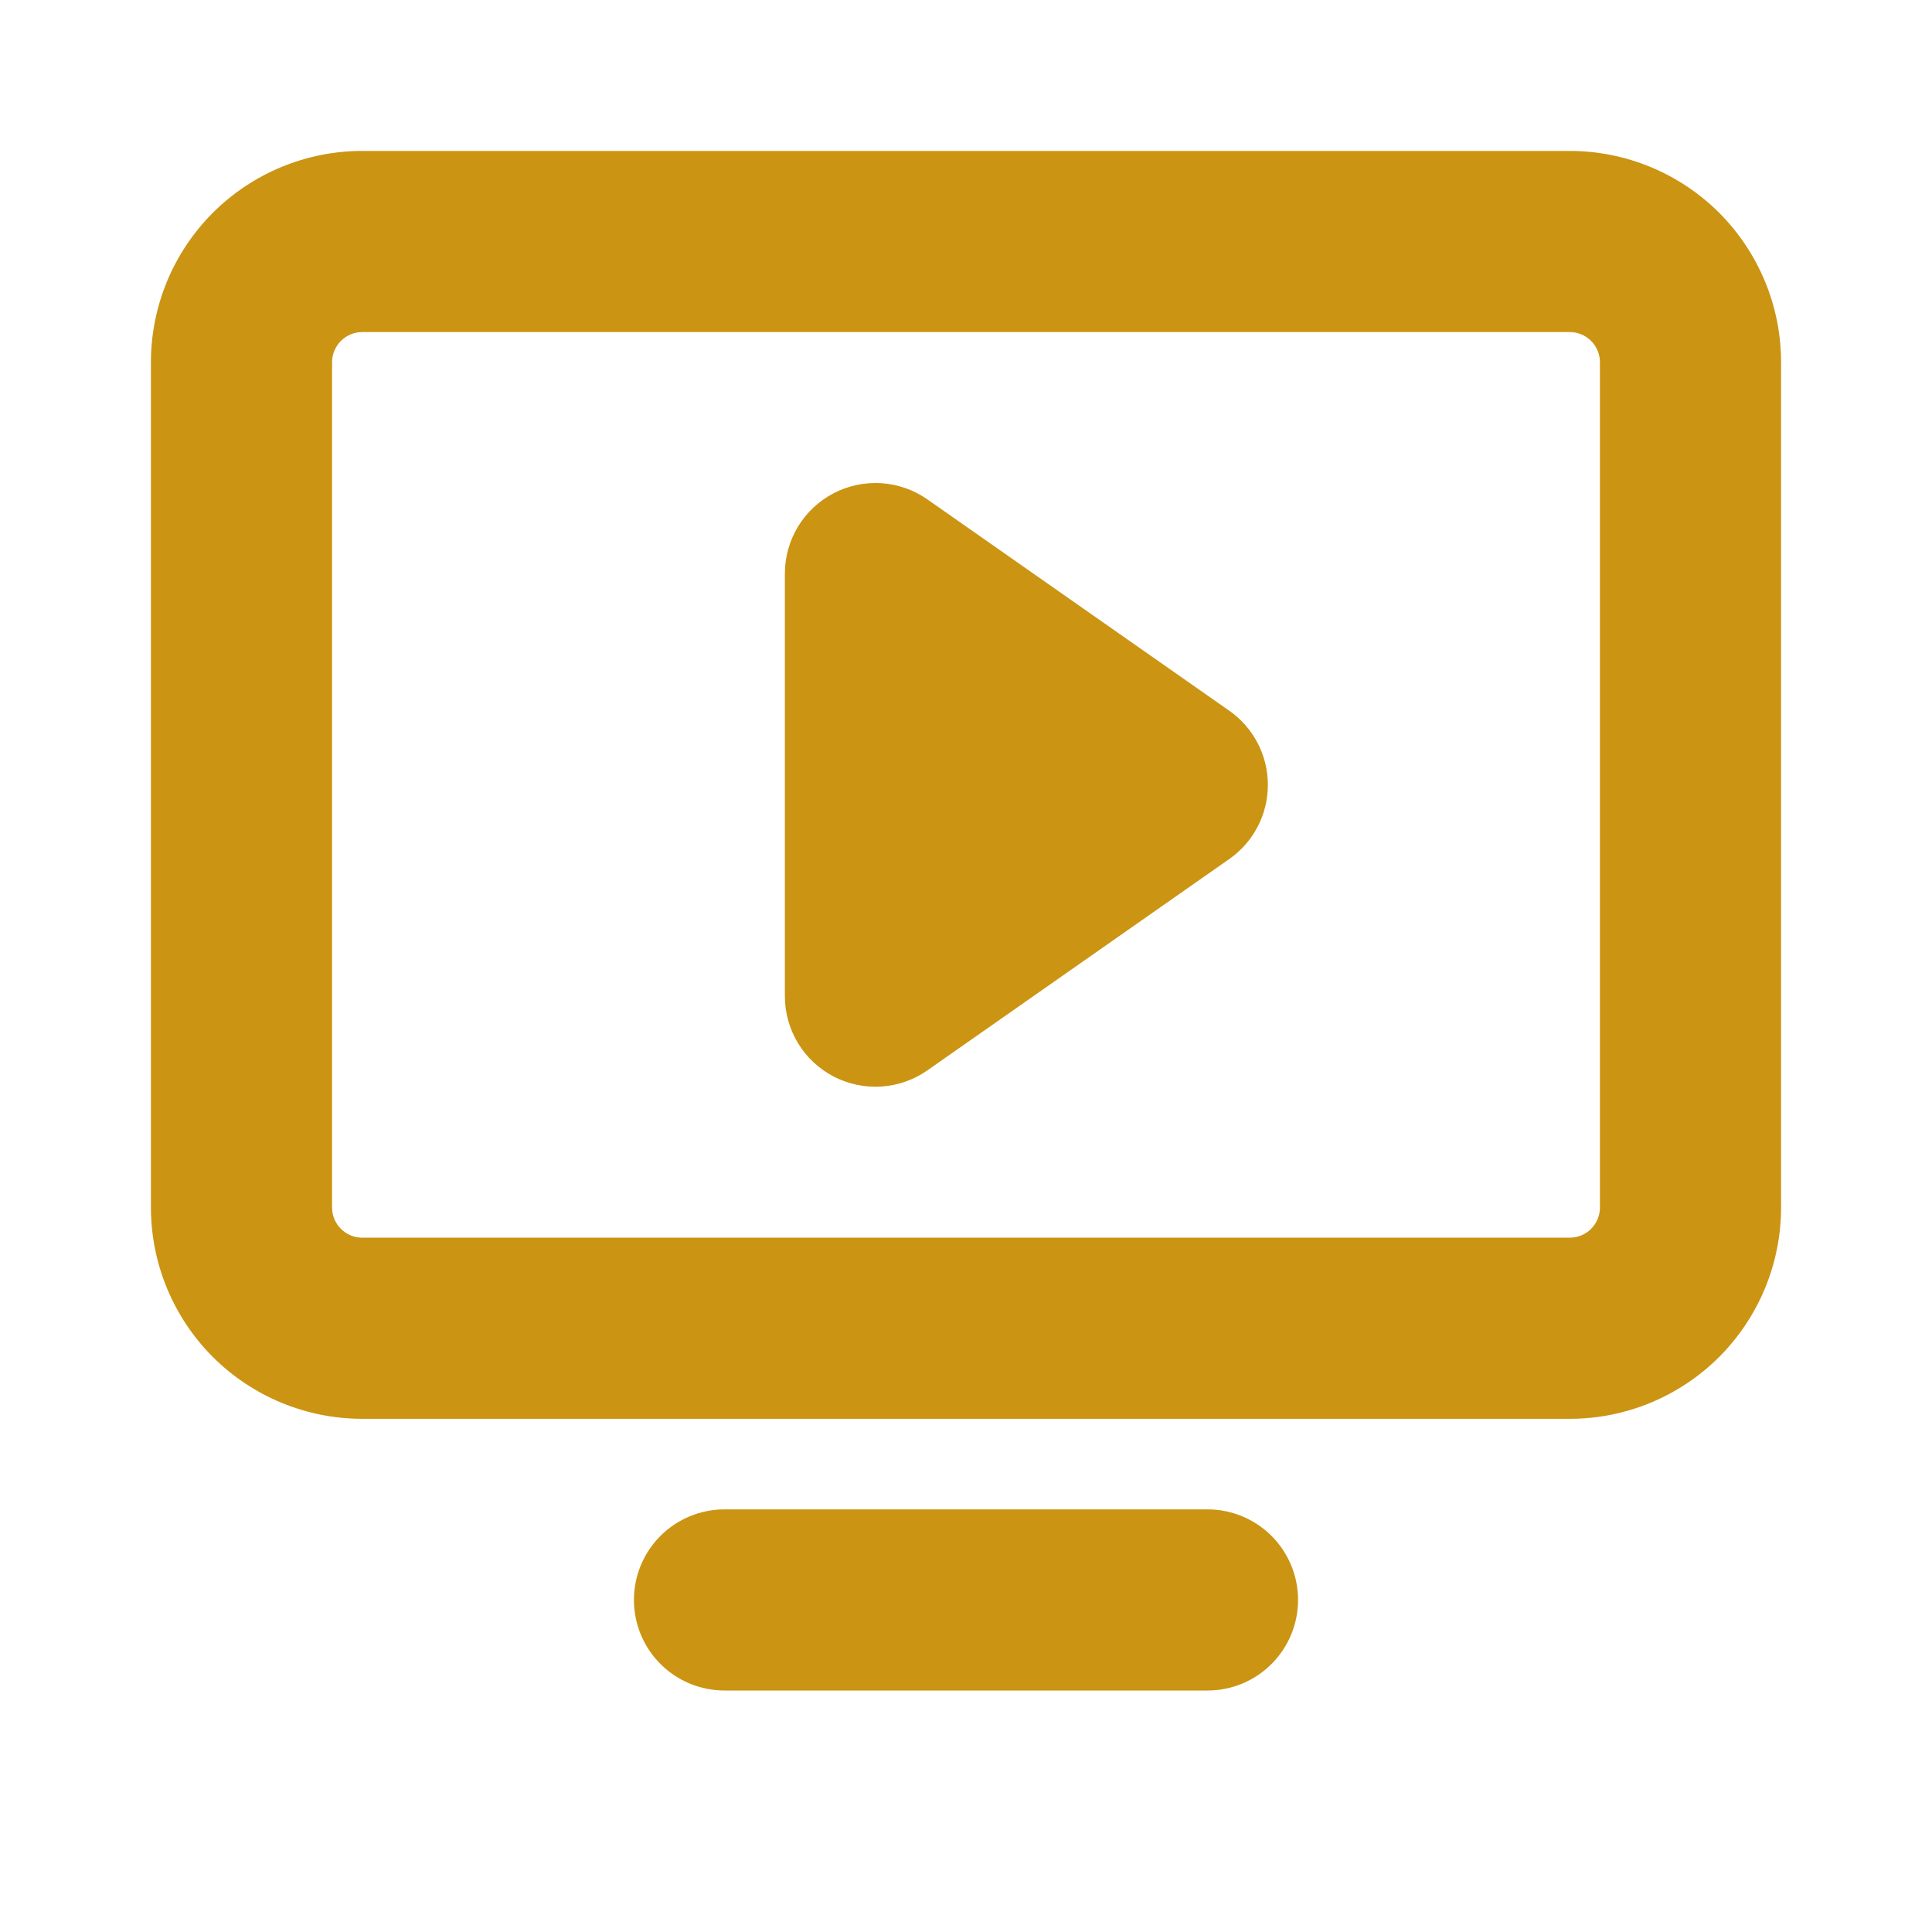 <svg xmlns="http://www.w3.org/2000/svg" width="40" height="40" viewBox="0 0 40 40" fill="none"><g clip-path="url(#clip0_2397_44786)"><path d="M26.25 16.25C26.25 16.552 26.177 16.849 26.038 17.116C25.899 17.383 25.697 17.613 25.45 17.786L19.2 22.161C18.919 22.358 18.59 22.473 18.247 22.496C17.905 22.518 17.563 22.446 17.259 22.288C16.955 22.129 16.7 21.891 16.522 21.598C16.344 21.304 16.25 20.968 16.25 20.625V11.875C16.25 11.532 16.344 11.196 16.522 10.902C16.7 10.609 16.955 10.371 17.259 10.212C17.563 10.054 17.905 9.982 18.247 10.004C18.59 10.027 18.919 10.142 19.2 10.339L25.45 14.714C25.697 14.887 25.899 15.117 26.038 15.384C26.177 15.652 26.25 15.948 26.25 16.25ZM36.875 7.5V25C36.875 25.575 36.762 26.143 36.542 26.674C36.322 27.205 36 27.687 35.594 28.094C35.187 28.5 34.705 28.822 34.174 29.042C33.643 29.262 33.075 29.375 32.5 29.375H7.5C6.34 29.375 5.227 28.914 4.406 28.094C3.586 27.273 3.125 26.16 3.125 25V7.5C3.125 6.34 3.586 5.227 4.406 4.406C5.227 3.586 6.34 3.125 7.5 3.125H32.5C33.075 3.125 33.643 3.238 34.174 3.458C34.705 3.678 35.187 4 35.594 4.406C36 4.813 36.322 5.295 36.542 5.826C36.762 6.357 36.875 6.925 36.875 7.5ZM33.125 7.5C33.125 7.334 33.059 7.175 32.942 7.058C32.825 6.941 32.666 6.875 32.5 6.875H7.5C7.334 6.875 7.175 6.941 7.058 7.058C6.941 7.175 6.875 7.334 6.875 7.5V25C6.875 25.166 6.941 25.325 7.058 25.442C7.175 25.559 7.334 25.625 7.5 25.625H32.5C32.666 25.625 32.825 25.559 32.942 25.442C33.059 25.325 33.125 25.166 33.125 25V7.5ZM25 31.25H15C14.503 31.25 14.026 31.448 13.674 31.799C13.322 32.151 13.125 32.628 13.125 33.125C13.125 33.622 13.322 34.099 13.674 34.451C14.026 34.803 14.503 35 15 35H25C25.497 35 25.974 34.803 26.326 34.451C26.677 34.099 26.875 33.622 26.875 33.125C26.875 32.628 26.677 32.151 26.326 31.799C25.974 31.448 25.497 31.25 25 31.25Z" fill="#CB9412"></path></g><defs><clipPath id="clip0_2397_44786"><rect width="40" height="40" fill="white"></rect></clipPath></defs></svg>